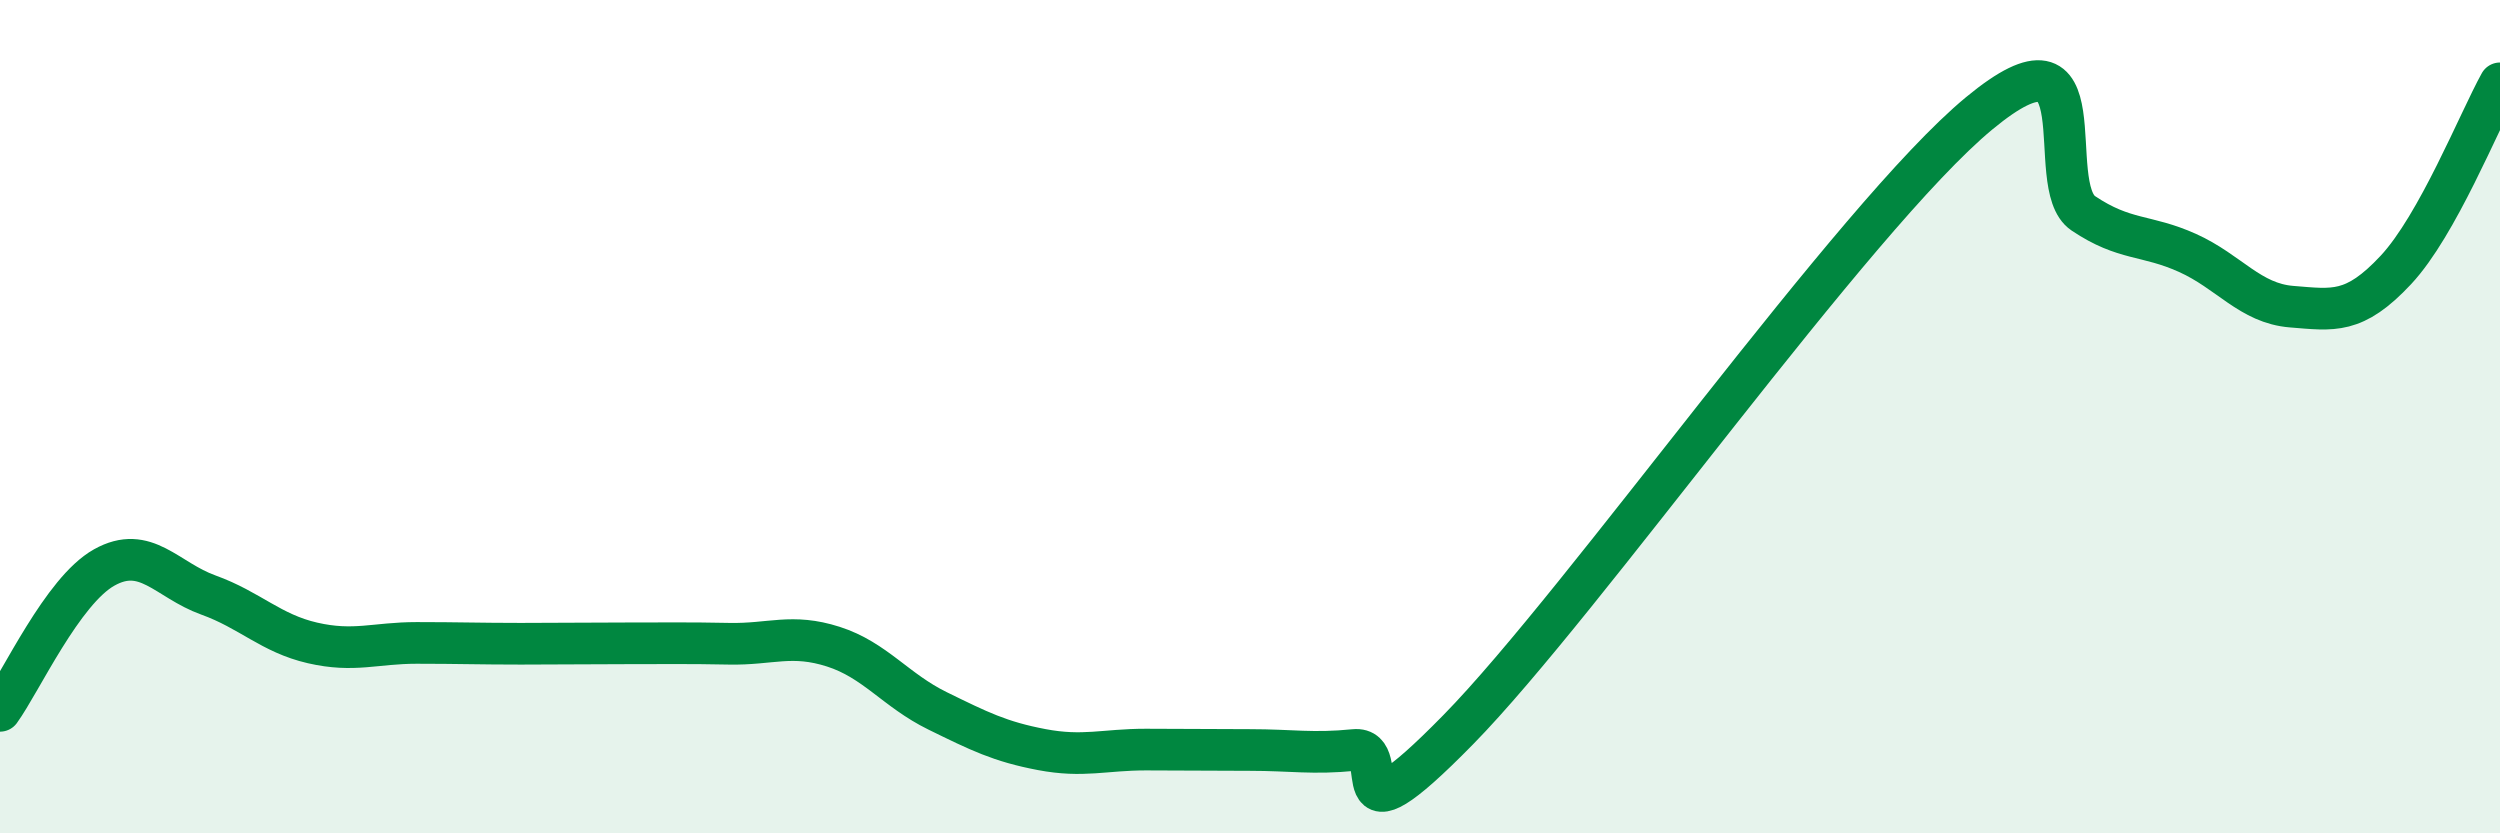 
    <svg width="60" height="20" viewBox="0 0 60 20" xmlns="http://www.w3.org/2000/svg">
      <path
        d="M 0,17.06 C 0.5,16.37 1.5,14.18 2.5,13.62 C 3.5,13.06 4,13.92 5,14.28 C 6,14.64 6.5,15.2 7.5,15.43 C 8.5,15.66 9,15.43 10,15.43 C 11,15.43 11.5,15.45 12.5,15.45 C 13.5,15.45 14,15.44 15,15.44 C 16,15.44 16.5,15.43 17.5,15.45 C 18.5,15.47 19,15.2 20,15.52 C 21,15.84 21.5,16.57 22.5,17.06 C 23.5,17.55 24,17.8 25,17.99 C 26,18.18 26.5,17.99 27.5,17.99 C 28.5,17.99 29,18 30,18 C 31,18 31.5,18.1 32.5,18 C 33.5,17.9 32,20.57 35,17.51 C 38,14.45 44.5,5.2 47.5,2.72 C 50.5,0.24 49,4.45 50,5.12 C 51,5.79 51.5,5.62 52.5,6.07 C 53.5,6.52 54,7.28 55,7.36 C 56,7.44 56.5,7.55 57.5,6.48 C 58.5,5.41 59.5,2.9 60,2L60 20L0 20Z"
        fill="#008740"
        opacity="0.1"
        stroke-linecap="round"
        stroke-linejoin="round"
      />
      <path
        d="M 0,17.06 C 0.5,16.37 1.5,14.18 2.5,13.62 C 3.5,13.06 4,13.92 5,14.28 C 6,14.64 6.5,15.2 7.5,15.43 C 8.5,15.66 9,15.43 10,15.43 C 11,15.43 11.5,15.45 12.5,15.45 C 13.5,15.45 14,15.44 15,15.44 C 16,15.44 16.5,15.43 17.5,15.45 C 18.5,15.47 19,15.2 20,15.52 C 21,15.84 21.5,16.57 22.5,17.06 C 23.5,17.55 24,17.8 25,17.99 C 26,18.18 26.5,17.99 27.5,17.99 C 28.5,17.99 29,18 30,18 C 31,18 31.5,18.1 32.5,18 C 33.5,17.9 32,20.57 35,17.51 C 38,14.45 44.5,5.2 47.5,2.72 C 50.5,0.24 49,4.45 50,5.12 C 51,5.79 51.5,5.62 52.5,6.07 C 53.5,6.52 54,7.28 55,7.36 C 56,7.44 56.5,7.55 57.5,6.48 C 58.5,5.41 59.5,2.9 60,2"
        stroke="#008740"
        stroke-width="1"
        fill="none"
        stroke-linecap="round"
        stroke-linejoin="round"
      />
    </svg>
  